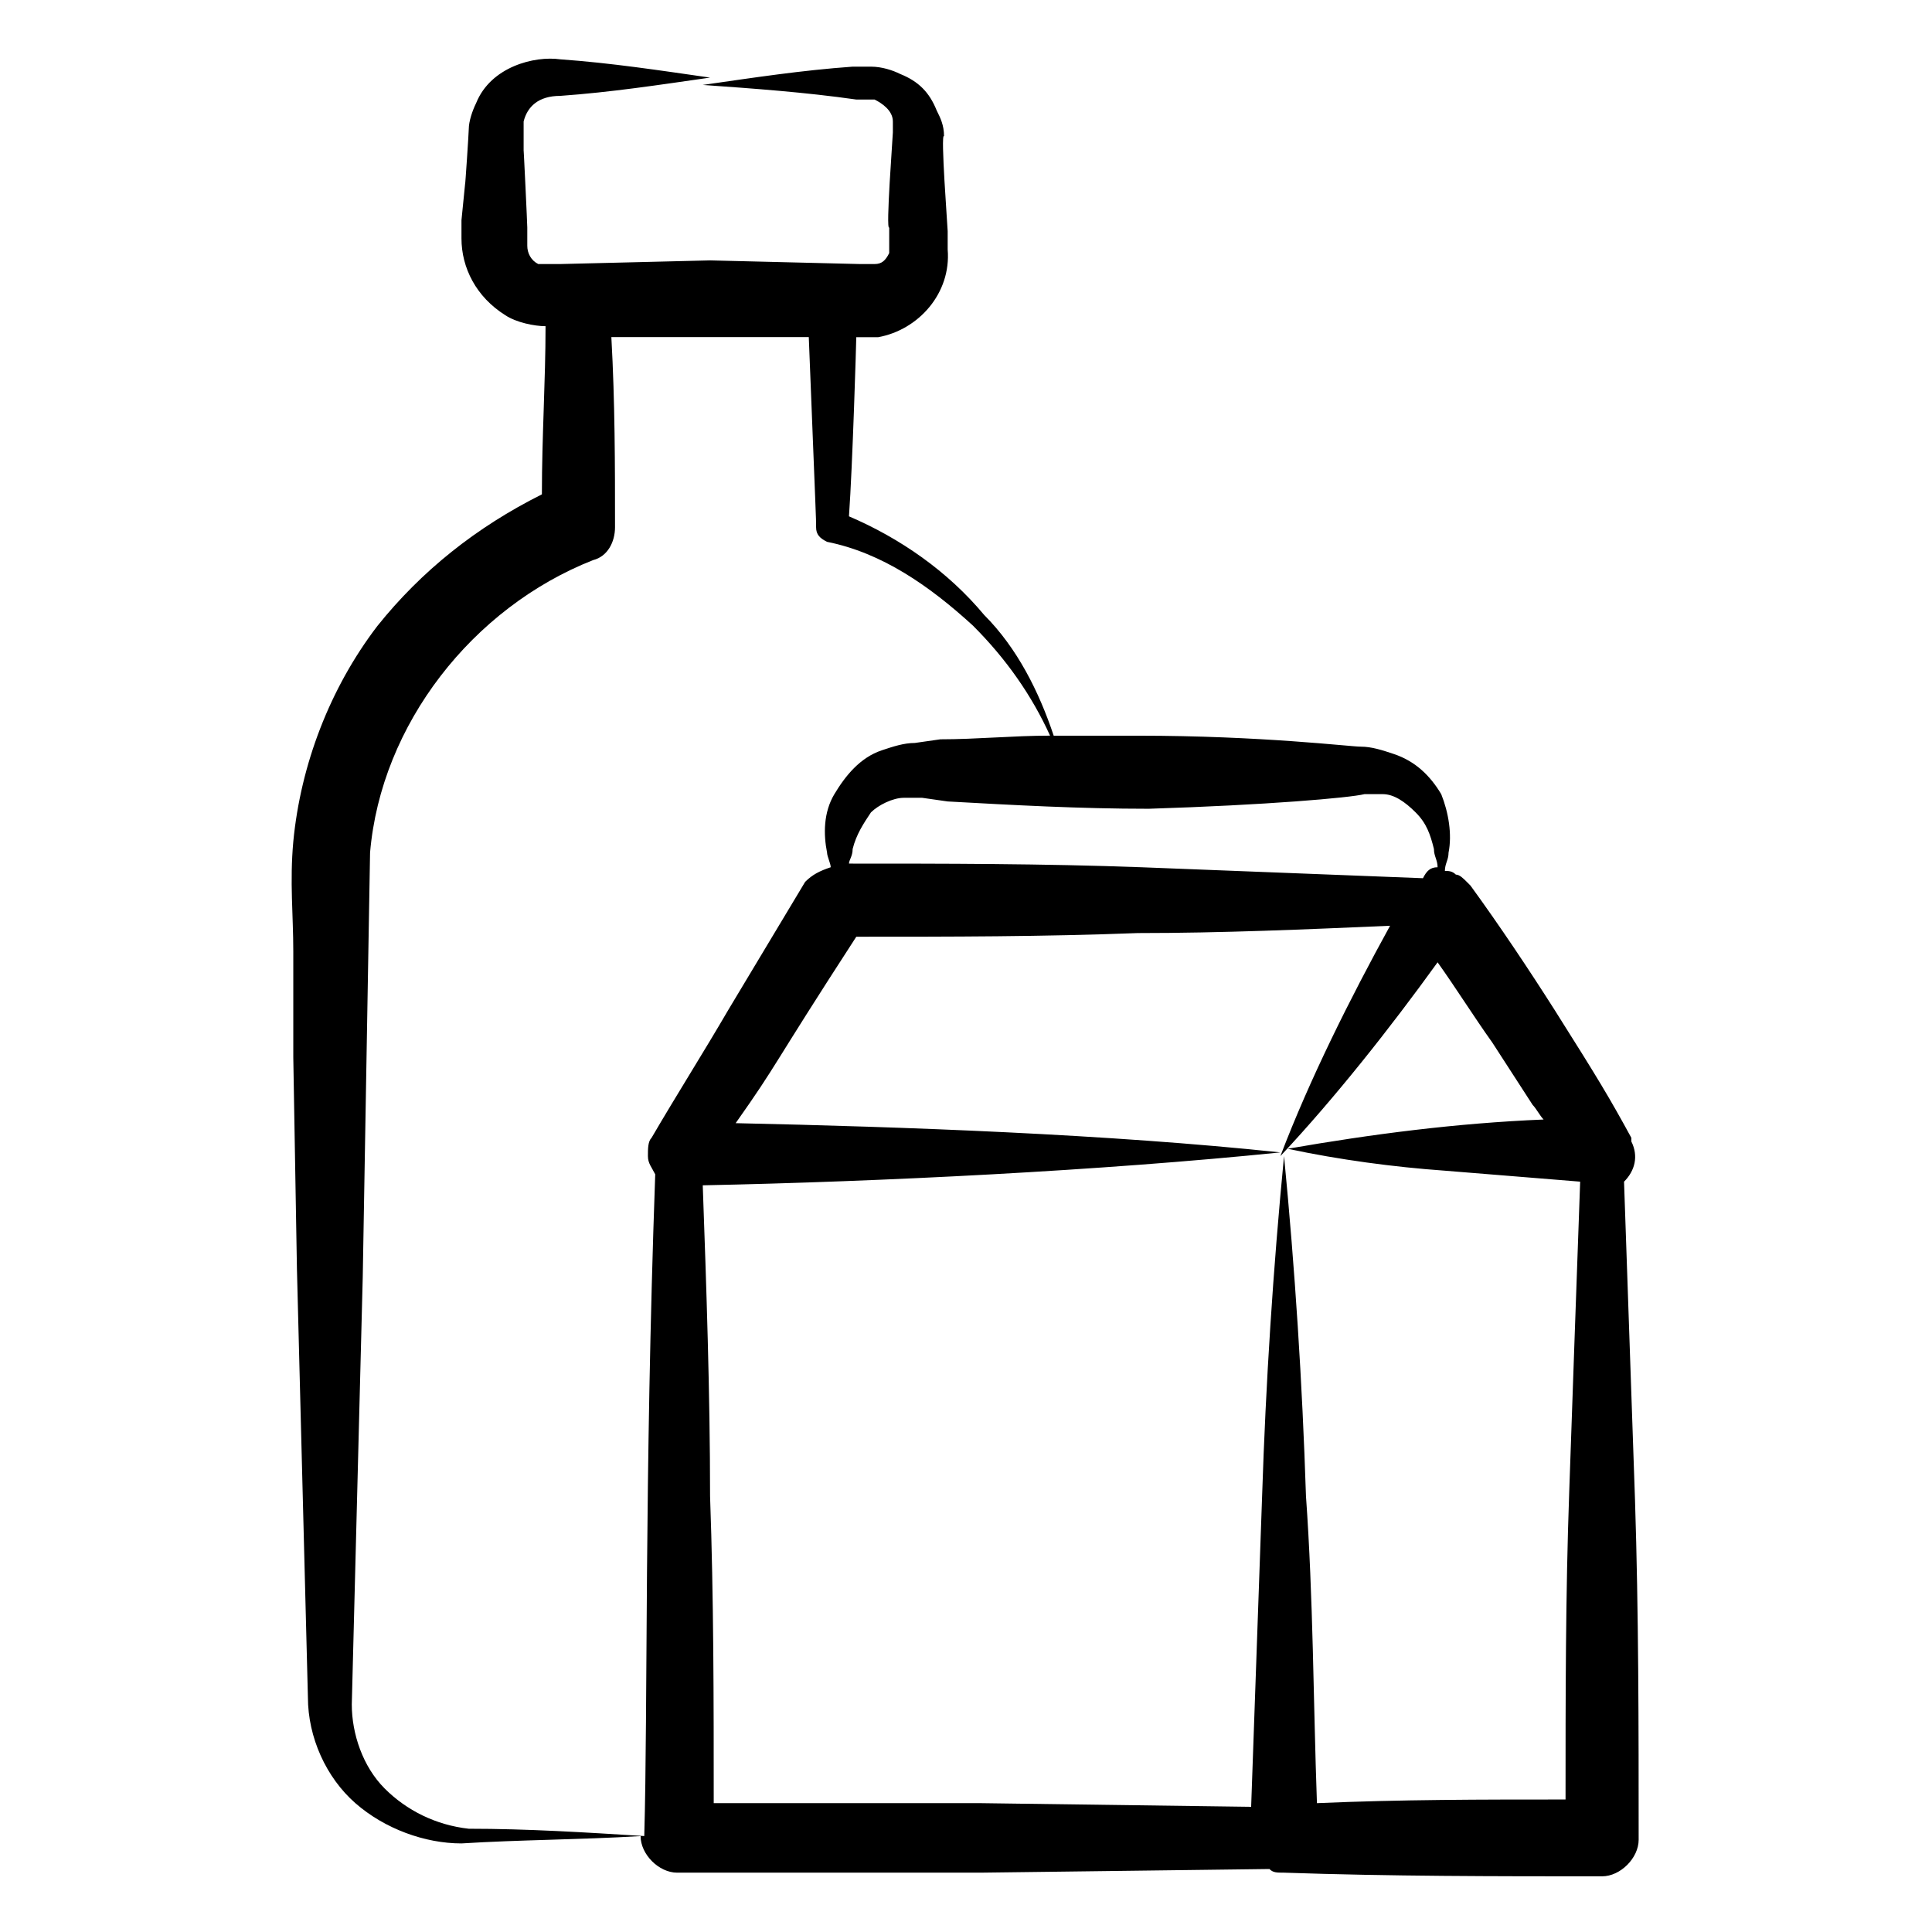 <?xml version="1.0" encoding="UTF-8"?>
<!-- Uploaded to: SVG Repo, www.svgrepo.com, Generator: SVG Repo Mixer Tools -->
<svg fill="#000000" width="800px" height="800px" version="1.1" viewBox="144 144 512 512" xmlns="http://www.w3.org/2000/svg">
 <path d="m244.01 309.89c-12.594 16.469-20.348 36.816-22.285 57.164-0.969 10.656 0 19.379 0 29.066v28.098l0.969 56.195c0.969 37.785 1.938 75.57 2.906 113.36 0 10.656 4.844 21.316 12.594 28.098s18.41 10.656 28.098 10.656c15.5-0.969 31.004-0.969 47.473-1.938 0 4.844 4.844 9.688 9.688 9.688h80.414l76.539-0.969c0.969 0.969 1.938 0.969 3.875 0.969 28.098 0.969 56.195 0.969 84.293 0.969 4.844 0 9.688-4.844 9.688-9.688 0-30.035 0-60.07-0.969-90.105-0.969-28.098-1.938-56.195-2.906-84.293 2.906-2.906 3.875-6.781 1.938-10.656v-0.969c-5.812-10.656-8.719-15.5-20.348-33.91-6.781-10.656-14.531-22.285-22.285-32.941l-0.969-0.969c-0.969-0.969-1.938-1.938-2.906-1.938-0.969-0.969-1.938-0.969-2.906-0.969 0-1.938 0.969-2.906 0.969-4.844 0.969-4.844 0-10.656-1.938-15.5-2.906-4.844-6.781-8.719-12.594-10.656-2.906-0.969-5.812-1.938-8.719-1.938s-26.16-2.906-59.102-2.906h-22.285c-3.875-11.625-9.688-23.254-18.41-31.973-9.688-11.625-22.285-20.348-35.848-26.16 0.969-13.562 1.938-46.504 1.938-47.473h5.812c10.656-1.938 19.379-11.625 18.41-23.254v-4.844c0-0.969-1.938-26.16-0.969-25.191 0-2.906-0.969-4.844-1.938-6.781-1.938-4.844-4.844-7.75-9.688-9.688-1.938-0.969-4.844-1.938-7.75-1.938h-4.844c-13.562 0.969-26.16 2.906-39.723 4.844 13.57 0.965 27.133 1.934 40.699 3.871h4.844c1.938 0.969 4.844 2.906 4.844 5.812v2.906c0 0.969-1.938 26.16-0.969 25.191v4.844 1.938c-0.969 1.938-1.938 2.906-3.875 2.906h-3.875l-39.723-0.969-39.723 0.969h-5.812c-1.938-0.969-2.906-2.906-2.906-4.844v-4.844c0-0.969-0.969-21.316-0.969-20.348v-4.844-2.906c0.969-3.875 3.875-6.781 9.688-6.781 13.562-0.969 26.16-2.906 39.723-4.844-13.562-1.938-26.16-3.875-39.723-4.844-6.781-0.969-18.41 1.938-22.285 11.625-0.969 1.938-1.938 4.844-1.938 6.781 0 0.969-0.969 15.5-0.969 14.531l-0.969 9.688v4.844c0 7.75 3.875 15.5 11.625 20.348 2.906 1.938 7.75 2.906 10.656 2.906 0 14.531-0.969 29.066-0.969 44.566-17.438 8.723-31.973 20.348-43.598 34.883zm295.5 110.45 10.656 16.469c0.969 0.969 1.938 2.906 2.906 3.875-23.254 0.969-45.535 3.875-67.82 7.75 13.562 2.906 28.098 4.844 41.66 5.812 11.625 0.969 24.223 1.938 35.848 2.906-0.969 27.129-1.938 54.258-2.906 82.352-0.969 27.129-0.969 54.258-0.969 81.383-22.285 0-43.598 0-65.883 0.969-0.969-27.129-0.969-54.258-2.906-81.383-0.969-30.035-2.906-60.07-5.812-90.105-2.906 30.035-4.844 60.07-5.812 90.105-0.969 27.129-1.938 55.227-2.906 82.352l-71.695-0.969h-70.727c0-27.129 0-54.258-0.969-81.383 0-27.129-0.969-55.227-1.938-82.352 47.473-0.969 105.61-3.875 153.08-8.719-45.535-4.844-99.793-6.781-144.36-7.75 11.625-16.469 8.719-13.562 31.973-49.41 25.191 0 49.41 0 74.602-0.969 22.285 0 44.566-0.969 66.852-1.938-10.656 19.379-21.316 40.691-29.066 61.039 14.531-15.5 29.066-33.91 41.66-51.352 4.844 6.785 9.688 14.535 14.531 21.316zm-33.91-65.883h4.844c2.906 0 5.812 1.938 8.719 4.844s3.875 5.812 4.844 9.688c0 1.938 0.969 2.906 0.969 4.844-1.938 0-2.906 0.969-3.875 2.906-25.191-0.969-49.41-1.938-74.602-2.906-26.16-0.969-52.32-0.969-77.508-0.969 0-0.969 0.969-1.938 0.969-3.875 0.969-3.875 2.906-6.781 4.844-9.688 1.938-1.938 5.812-3.875 8.719-3.875h4.844l6.781 0.969c17.441 0.969 34.879 1.938 53.289 1.938 31.004-0.969 53.289-2.906 57.164-3.875zm-103.67-44.566c8.719 8.719 15.5 18.41 20.348 29.066-9.688 0-19.379 0.969-29.066 0.969l-6.781 0.969c-2.906 0-5.812 0.969-8.719 1.938-5.812 1.938-9.688 6.781-12.594 11.625s-2.906 10.656-1.938 15.5c0 0.969 0.969 2.906 0.969 3.875-2.906 0.969-4.844 1.938-6.781 3.875l-20.348 33.91c-6.781 11.625-13.562 22.285-20.348 33.91-0.969 0.969-0.969 2.906-0.969 4.844s0.969 2.906 1.938 4.844c-2.906 81.383-1.938 141.45-2.906 175.36-15.5-0.969-31.004-1.938-46.504-1.938-8.719-0.969-16.469-4.844-22.285-10.656-5.812-5.812-8.719-14.531-8.719-22.285 0.969-37.785 1.938-75.57 2.906-113.36l1.938-112.39c2.906-33.91 27.129-64.914 59.102-77.508 3.875-0.969 5.812-4.844 5.812-8.719 0-16.469 0-32.941-0.969-50.383h52.32c1.938 49.41 1.938 47.473 1.938 50.383 0 1.938 0.969 2.906 2.906 3.875 14.527 2.906 27.121 11.629 38.75 22.285z"/>
</svg>